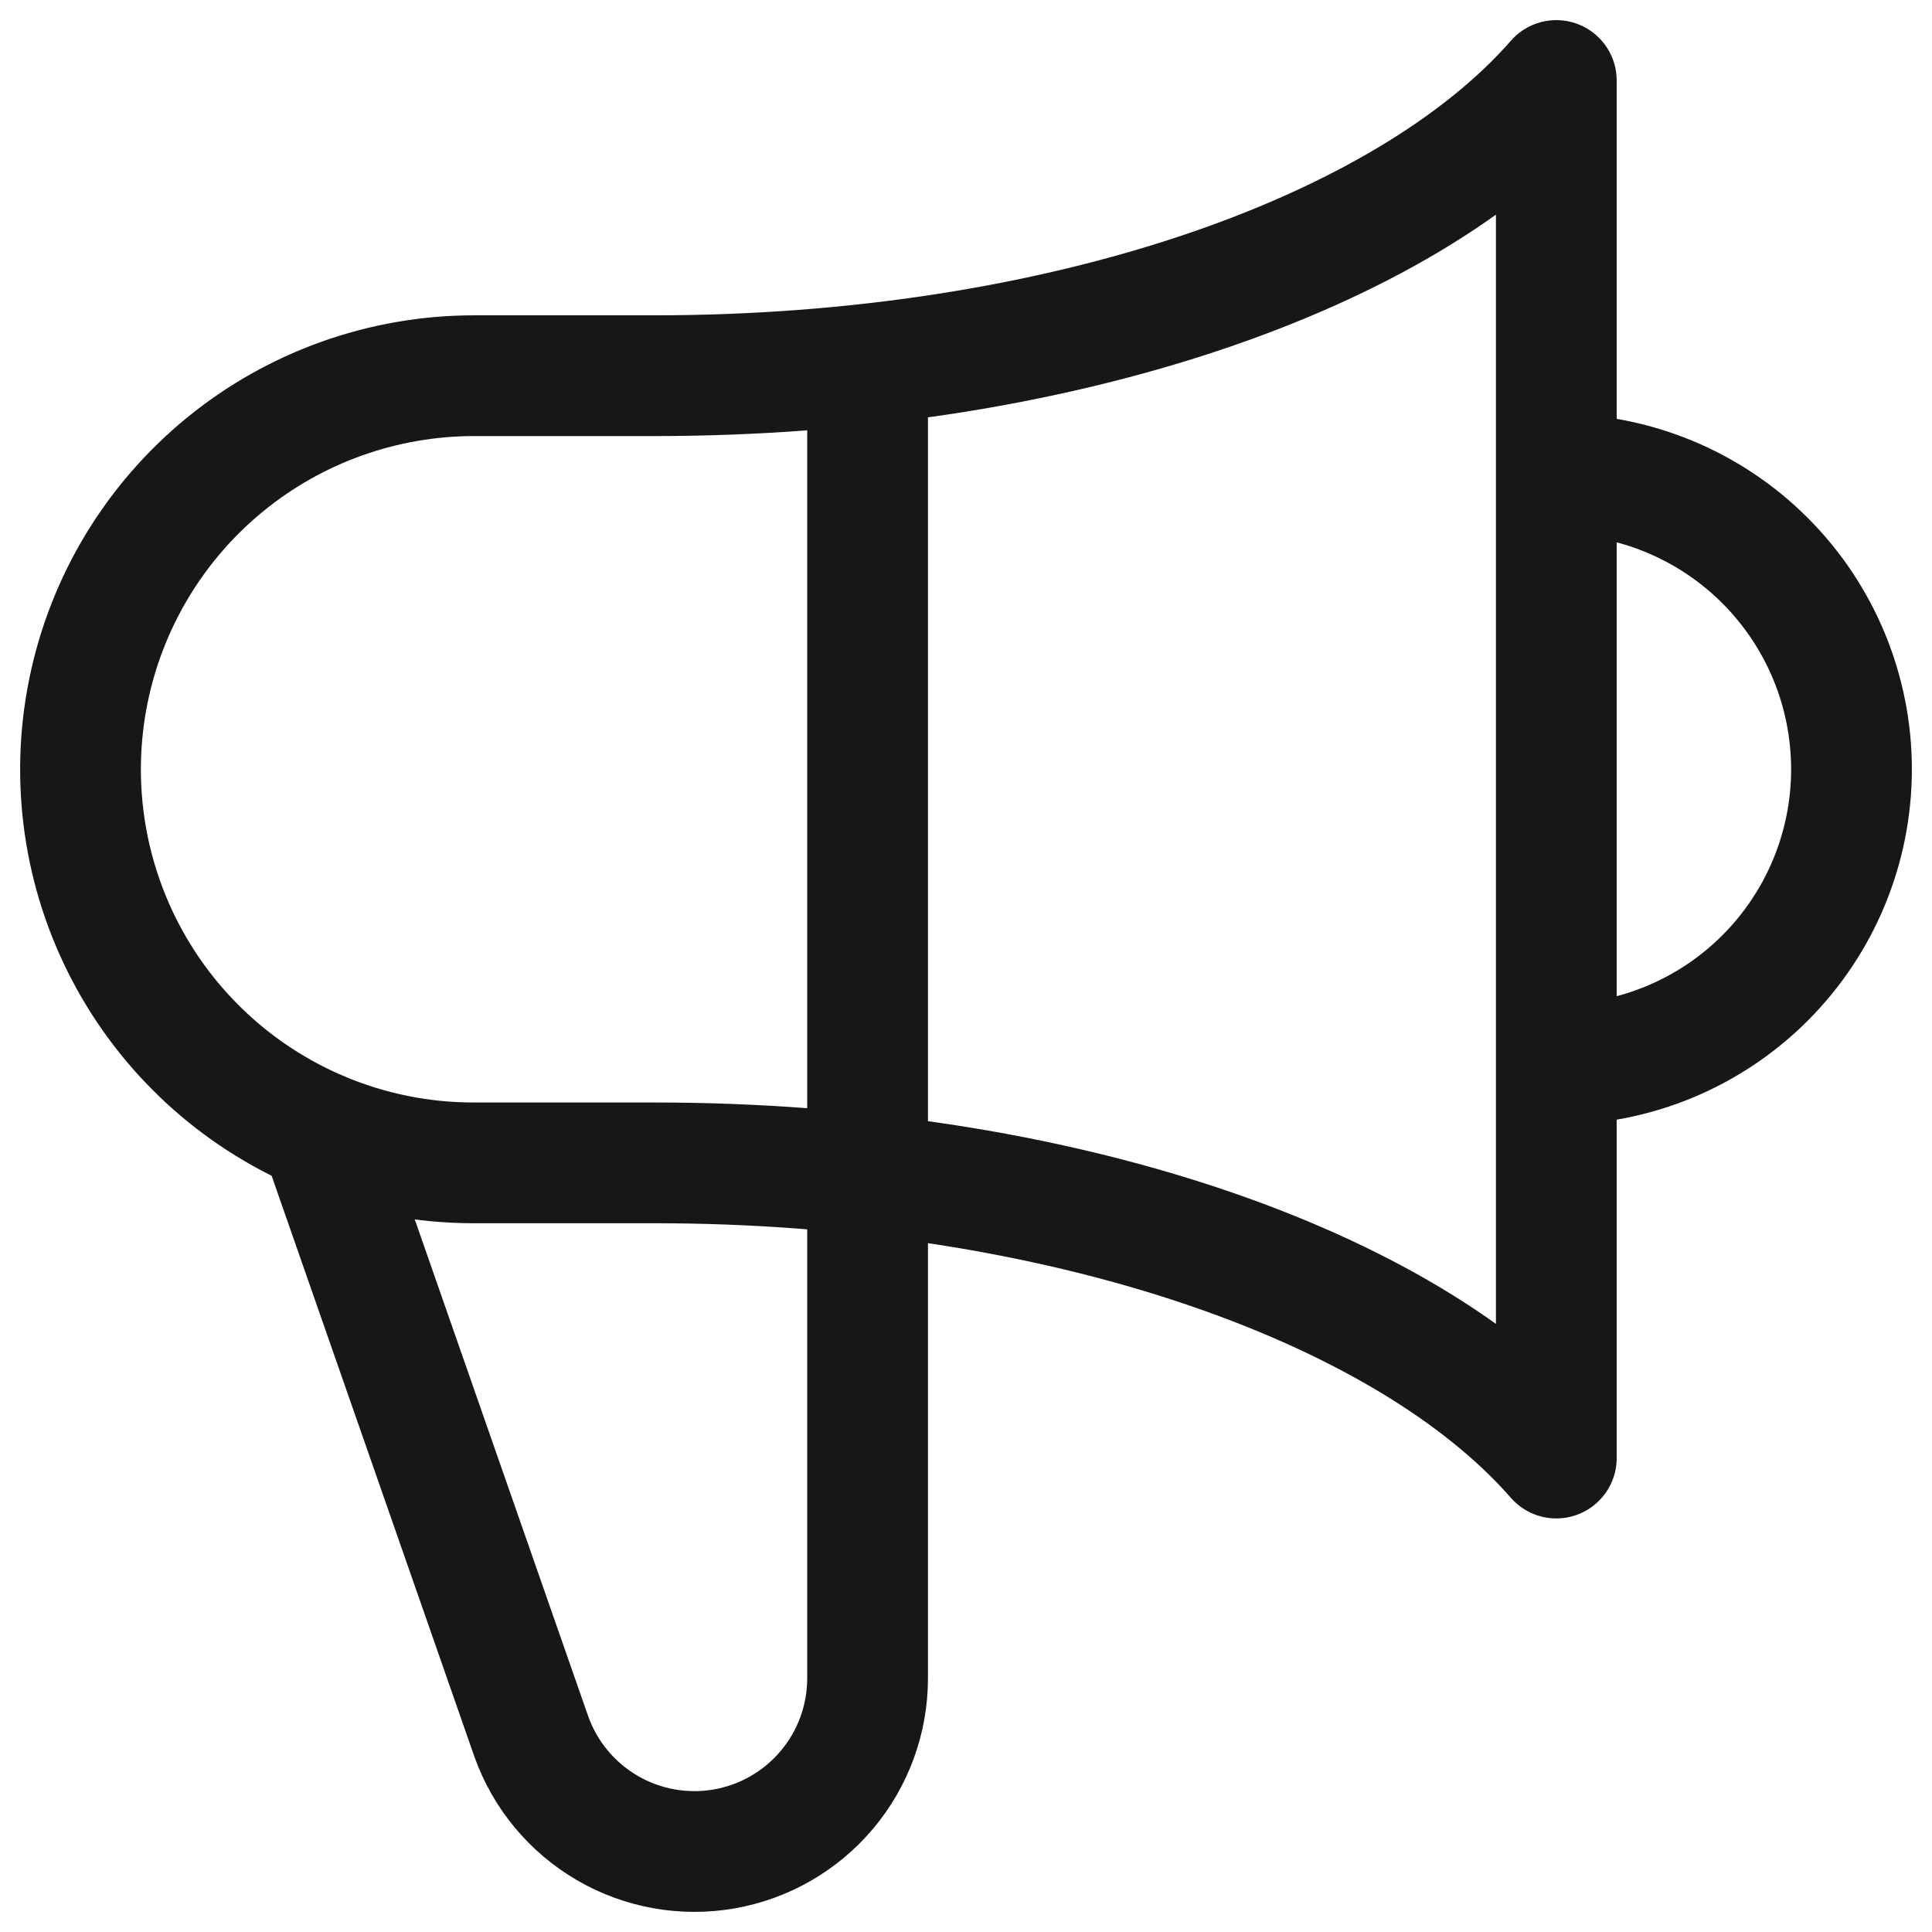 <svg width="48" height="48" viewBox="0 0 48 48" fill="none" xmlns="http://www.w3.org/2000/svg">
<path d="M21.555 9.045V41.7C21.554 42.714 21.196 43.694 20.543 44.469C19.89 45.244 18.985 45.764 17.987 45.937C16.989 46.11 15.961 45.925 15.086 45.415C14.211 44.904 13.543 44.102 13.202 43.148L7.954 28.113M38.666 26.446C40.611 26.446 42.477 25.674 43.852 24.298C45.227 22.923 46 21.057 46 19.112C46 17.167 45.227 15.302 43.852 13.927C42.477 12.551 40.611 11.778 38.666 11.778M7.954 28.116C5.879 27.234 4.172 25.662 3.123 23.666C2.074 21.67 1.747 19.373 2.197 17.164C2.646 14.954 3.846 12.968 5.591 11.541C7.337 10.114 9.522 9.335 11.777 9.334H16.255C26.278 9.334 34.895 6.317 38.666 2V36.225C34.895 31.907 26.28 28.891 16.255 28.891H11.777C10.463 28.893 9.163 28.629 7.954 28.116V28.116Z" stroke="#171717" stroke-width="3" stroke-linecap="round" stroke-linejoin="round"/>
</svg>
